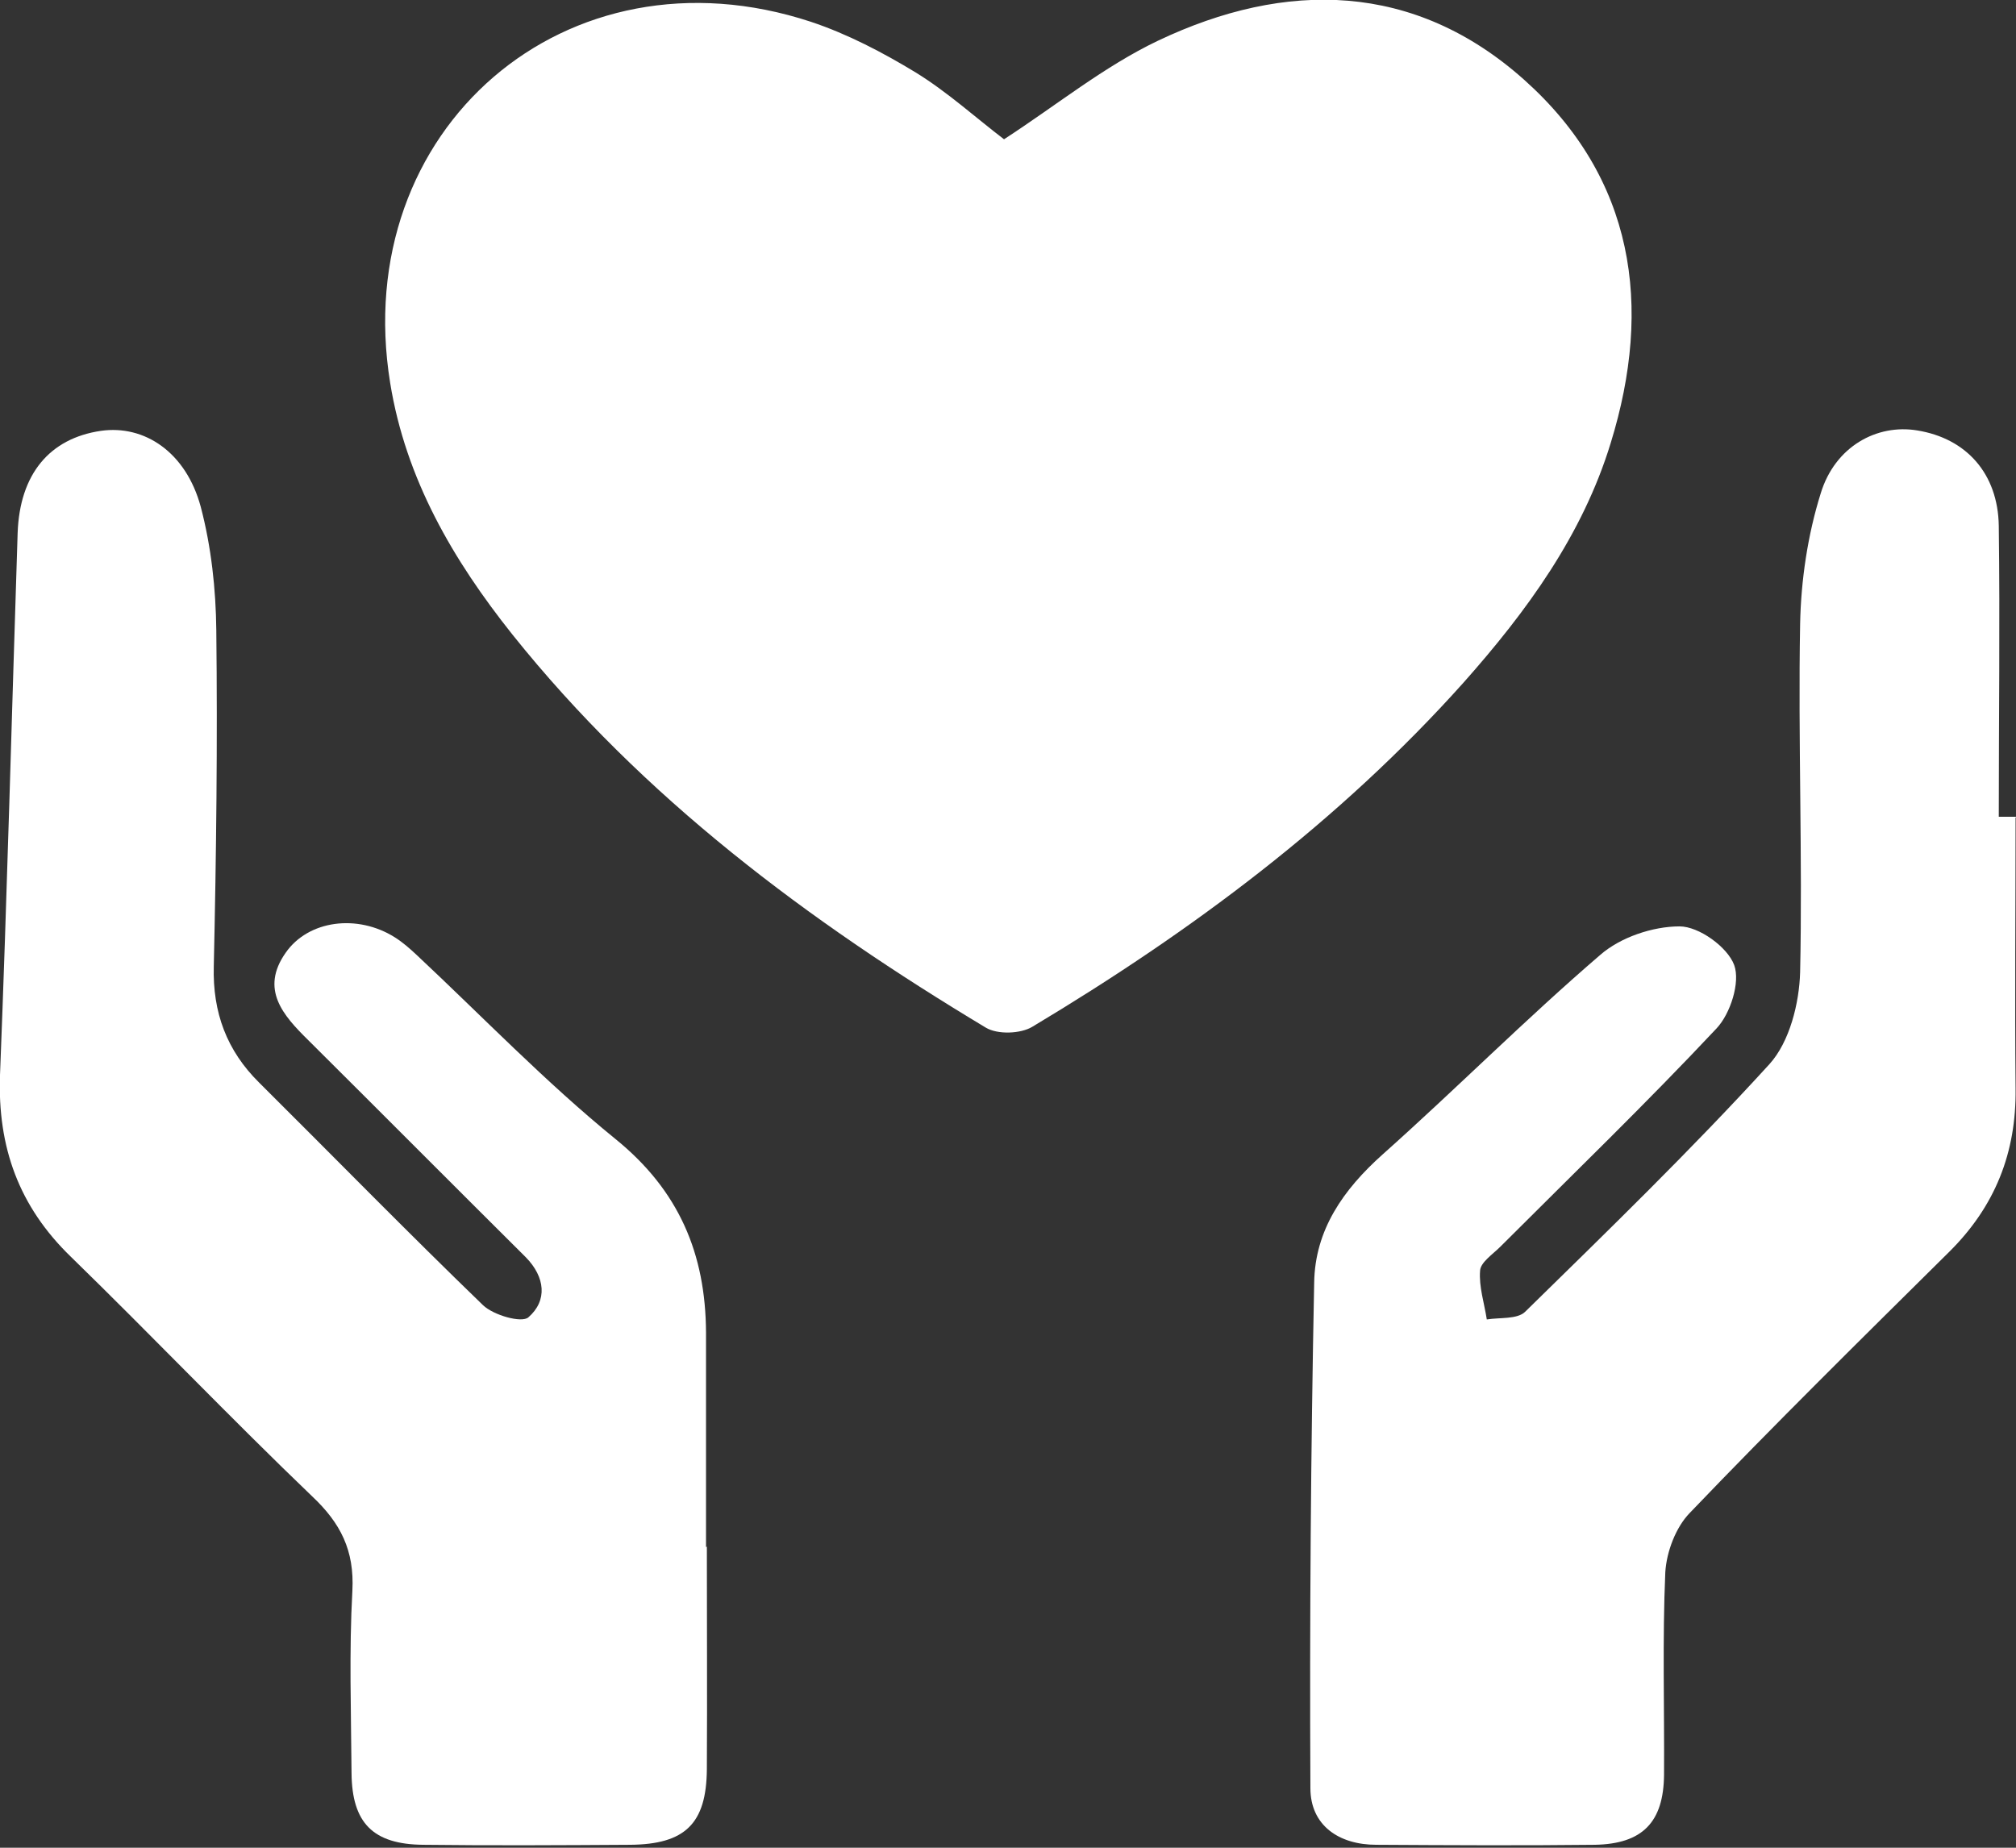 <svg xmlns="http://www.w3.org/2000/svg" width="48" height="44" viewBox="0 0 48 44" fill="none"><rect x="0" y="0" width="48" height="44" fill="#333333" stroke="none"/><g clip-path="url(#clip0_74_1025)"><path d="M23.9 3.32C25.15 2.51 26.29 1.58 27.57 0.97C30.62 -0.48 33.68 -0.43 36.29 1.9C38.91 4.24 39.36 7.28 38.35 10.55C37.68 12.74 36.35 14.56 34.85 16.25C31.89 19.56 28.37 22.18 24.58 24.45C24.3 24.62 23.75 24.64 23.47 24.47C19.24 21.93 15.31 19 12.2 15.11C10.79 13.34 9.66 11.41 9.29 9.12C8.31 3.08 13.49 -1.4 19.31 0.52C20.18 0.81 21.02 1.25 21.81 1.73C22.57 2.2 23.24 2.81 23.91 3.32H23.9Z" fill="white"></path><path d="M16.83 36.83C16.83 38.6 16.84 40.36 16.83 42.13C16.82 43.43 16.31 43.92 15 43.93C13.36 43.94 11.72 43.95 10.08 43.93C8.88 43.92 8.38 43.41 8.37 42.22C8.36 40.77 8.31 39.33 8.39 37.88C8.44 36.92 8.11 36.27 7.43 35.63C5.48 33.76 3.62 31.81 1.69 29.93C0.45 28.73 -0.06 27.32 7.50972e-05 25.6C0.17 21.3 0.28 17 0.42 12.69C0.47 11.29 1.18 10.44 2.4 10.26C3.44 10.11 4.43 10.77 4.78 12.07C5.03 13.02 5.14 14.03 5.15 15.01C5.18 17.68 5.15 20.34 5.09 23.01C5.06 24.11 5.4 25.02 6.17 25.78C7.95 27.55 9.7 29.34 11.5 31.08C11.75 31.32 12.42 31.51 12.58 31.37C13.04 30.97 12.98 30.41 12.52 29.94C10.79 28.22 9.07 26.49 7.34 24.77C6.74 24.18 6.19 23.56 6.8 22.69C7.34 21.91 8.51 21.76 9.4 22.32C9.59 22.44 9.76 22.59 9.92 22.74C11.49 24.21 12.99 25.77 14.65 27.12C16.17 28.35 16.8 29.86 16.81 31.73C16.81 33.43 16.81 35.14 16.81 36.84L16.83 36.83Z" fill="white"></path><path d="M47.99 19.47C47.99 21.62 47.97 23.77 47.99 25.92C48.01 27.45 47.5 28.73 46.41 29.81C44.33 31.87 42.25 33.92 40.23 36.03C39.9 36.37 39.68 36.95 39.65 37.44C39.58 39.04 39.63 40.65 39.62 42.26C39.61 43.39 39.11 43.91 37.97 43.93C36.24 43.95 34.5 43.94 32.77 43.93C31.88 43.93 31.2 43.47 31.2 42.58C31.18 38.57 31.21 34.55 31.29 30.54C31.31 29.29 31.98 28.33 32.92 27.49C34.67 25.93 36.32 24.27 38.1 22.74C38.58 22.32 39.35 22.06 39.99 22.06C40.45 22.06 41.13 22.55 41.29 22.98C41.44 23.39 41.2 24.14 40.87 24.49C39.2 26.27 37.44 27.97 35.72 29.69C35.54 29.87 35.25 30.06 35.24 30.26C35.21 30.64 35.34 31.03 35.4 31.42C35.71 31.37 36.12 31.42 36.31 31.24C38.28 29.31 40.27 27.38 42.13 25.34C42.61 24.81 42.84 23.89 42.86 23.15C42.92 20.39 42.81 17.62 42.86 14.86C42.88 13.82 43.04 12.74 43.35 11.75C43.69 10.63 44.69 10.09 45.65 10.25C46.82 10.44 47.57 11.28 47.59 12.52C47.62 14.83 47.59 17.14 47.59 19.45H48.02L47.99 19.47Z" fill="white"></path></g><defs><clipPath id="clip0_74_1025"><rect width="48" height="43.95" fill="white"></rect></clipPath></defs></svg>